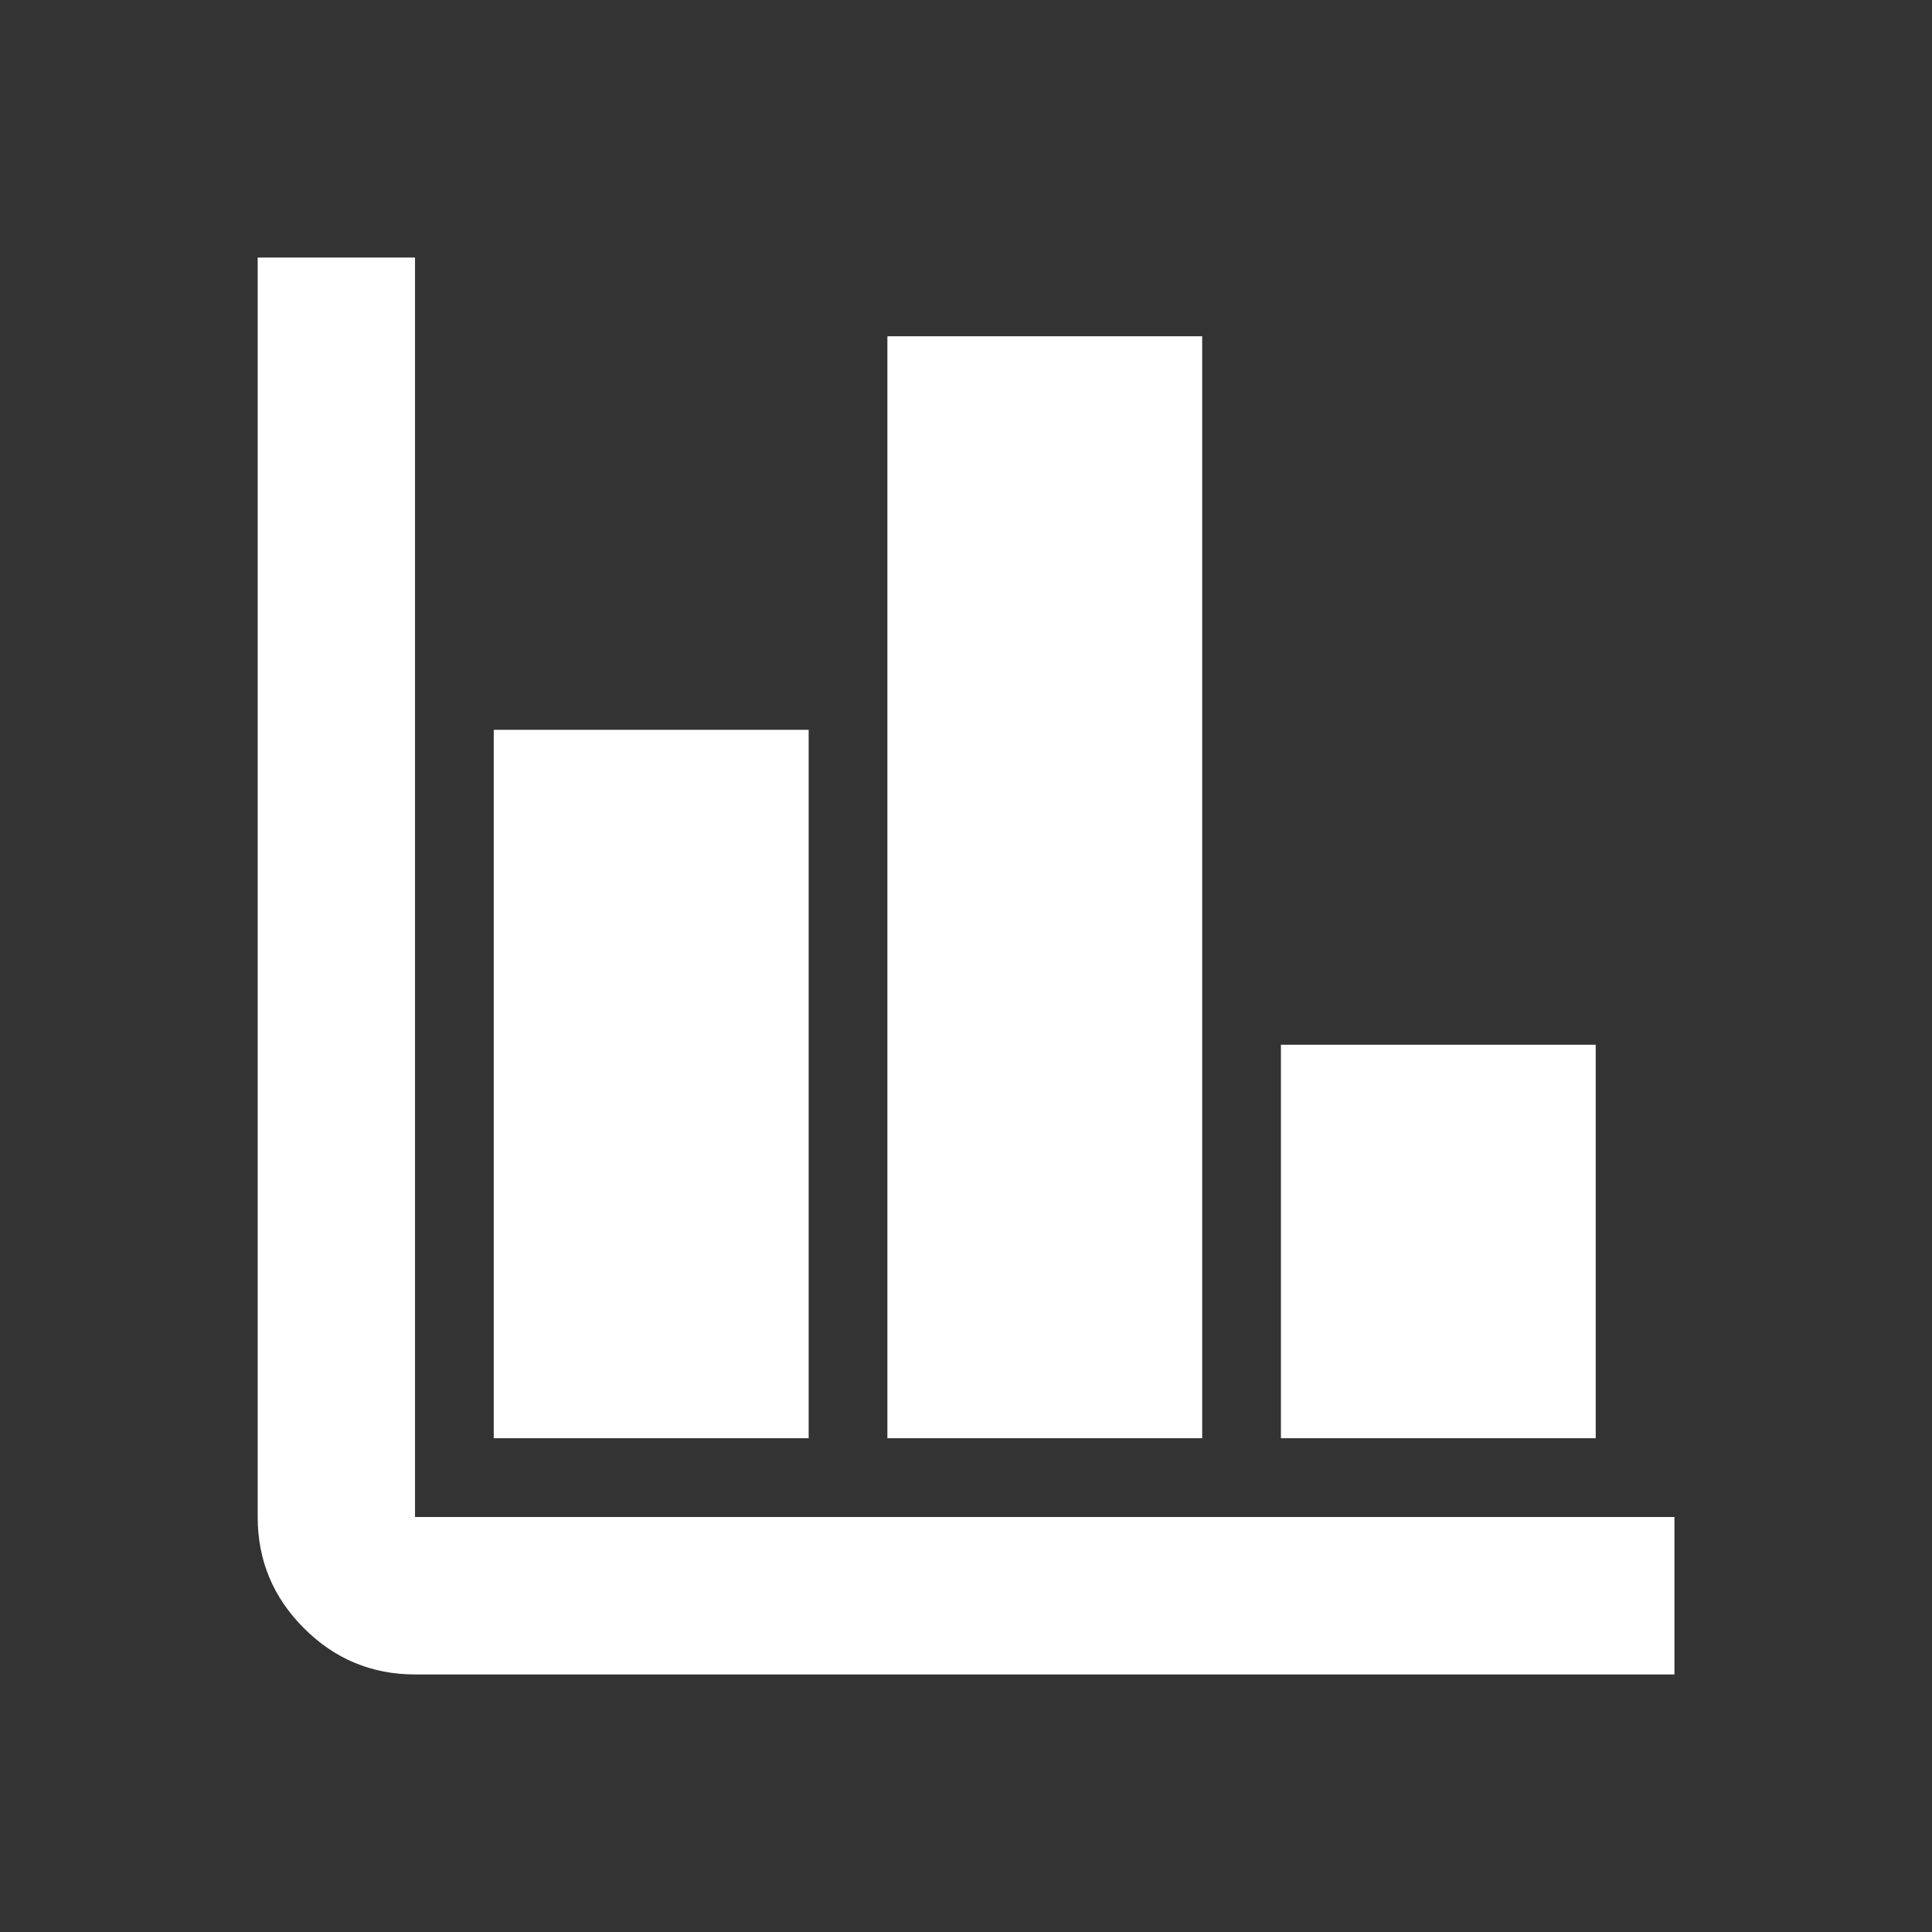 <svg width="16" height="16" viewBox="0 0 16 16" fill="none" xmlns="http://www.w3.org/2000/svg">
<rect x="0" y="0" width="16" height="16" fill="#333333" stroke="none"/>
<path d="M3.437 13.867C3.079 13.867 2.772 13.739 2.517 13.484C2.261 13.228 2.134 12.921 2.134 12.563V2.133H3.437V12.563H13.867V13.867H3.437ZM4.089 11.911V6.044H6.697V11.911H4.089ZM7.349 11.911V2.785H9.956V11.911H7.349ZM10.608 11.911V8.652H13.215V11.911H10.608Z" fill="white"/>
</svg>
